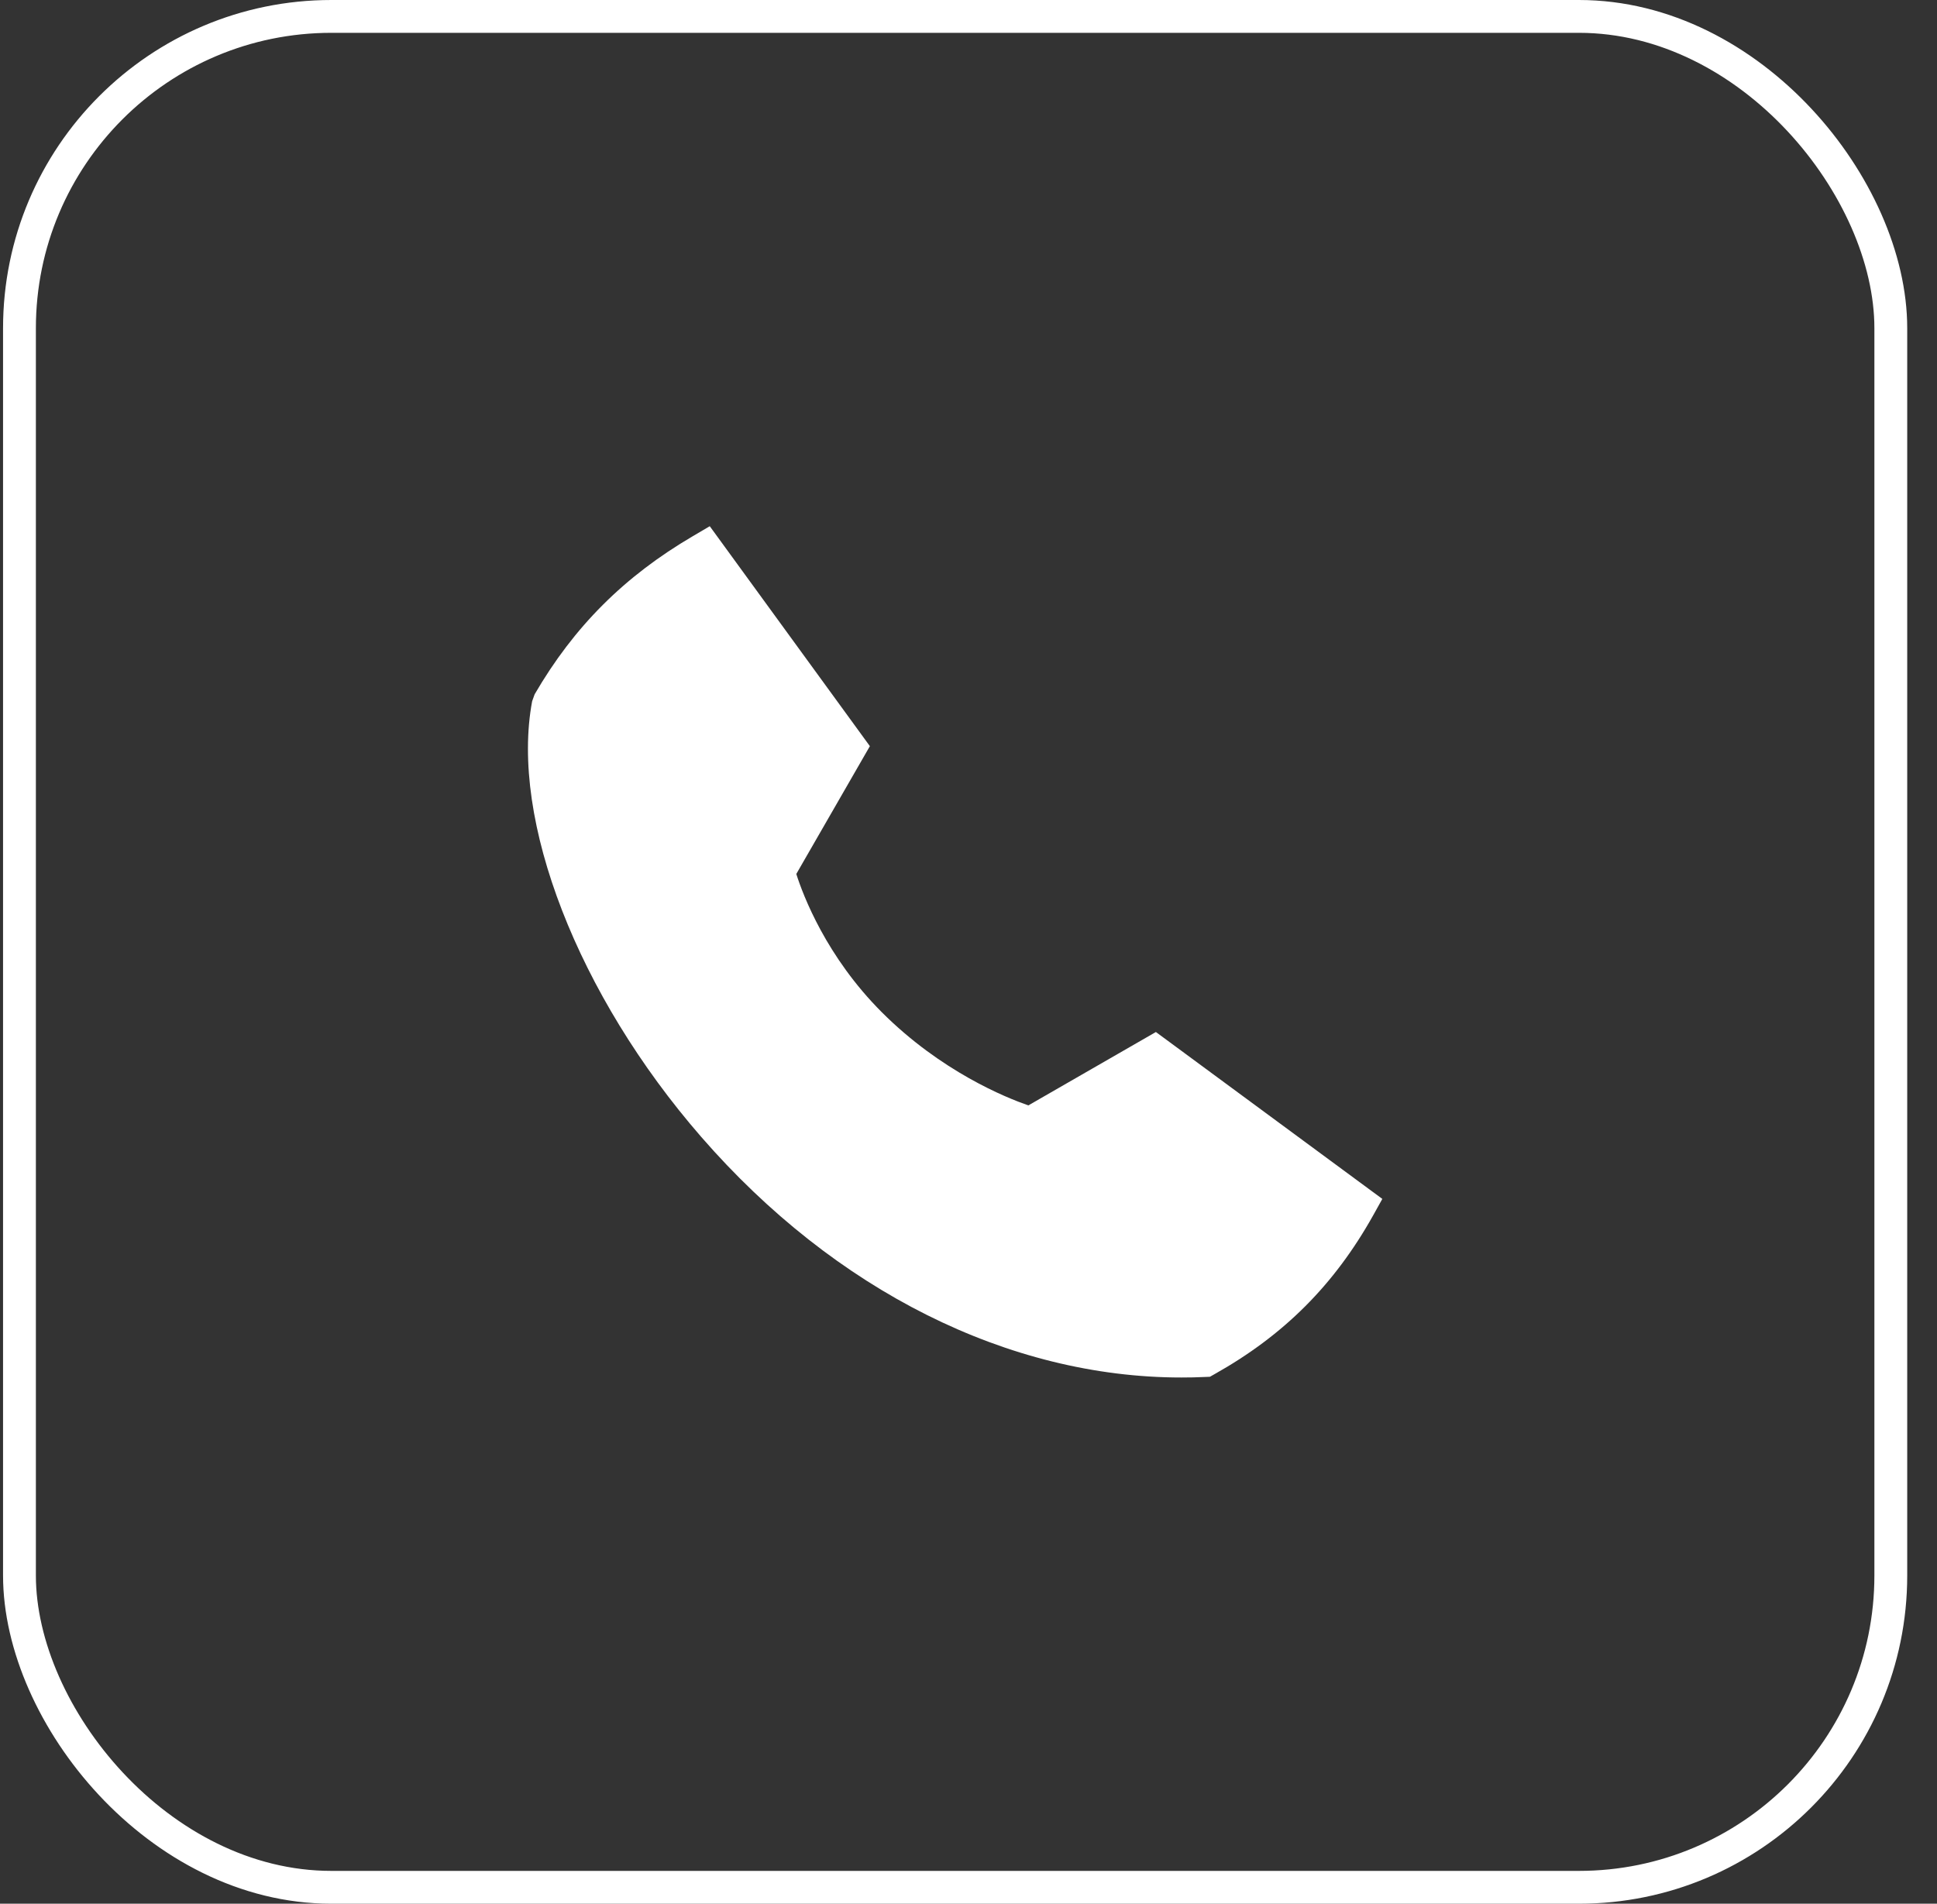 <svg width="59" height="58" viewBox="0 0 59 58" fill="none" xmlns="http://www.w3.org/2000/svg">
<rect x="0" y="0" width="59" height="58" fill="#333333" stroke="none"/>
<rect x="0.593" y="0.5" width="57" height="57" rx="9.5" stroke="white"/>
<path fill-rule="evenodd" clip-rule="evenodd" d="M35.208 31.442L31.323 33.678C30.637 33.44 28.665 32.645 26.861 30.841C25.169 29.149 24.462 27.28 24.255 26.627L26.496 22.733L21.619 16.032L21.104 16.335C19.017 17.559 17.484 19.09 16.285 21.153L16.209 21.363C15.53 24.981 17.6 30.316 21.359 34.638C25.437 39.327 30.728 41.968 35.984 41.968C36.221 41.968 36.459 41.964 36.696 41.952L36.853 41.946L36.989 41.869C39.103 40.684 40.638 39.149 41.822 37.035L42.105 36.527L35.208 31.442Z" fill="white"/>
</svg>
